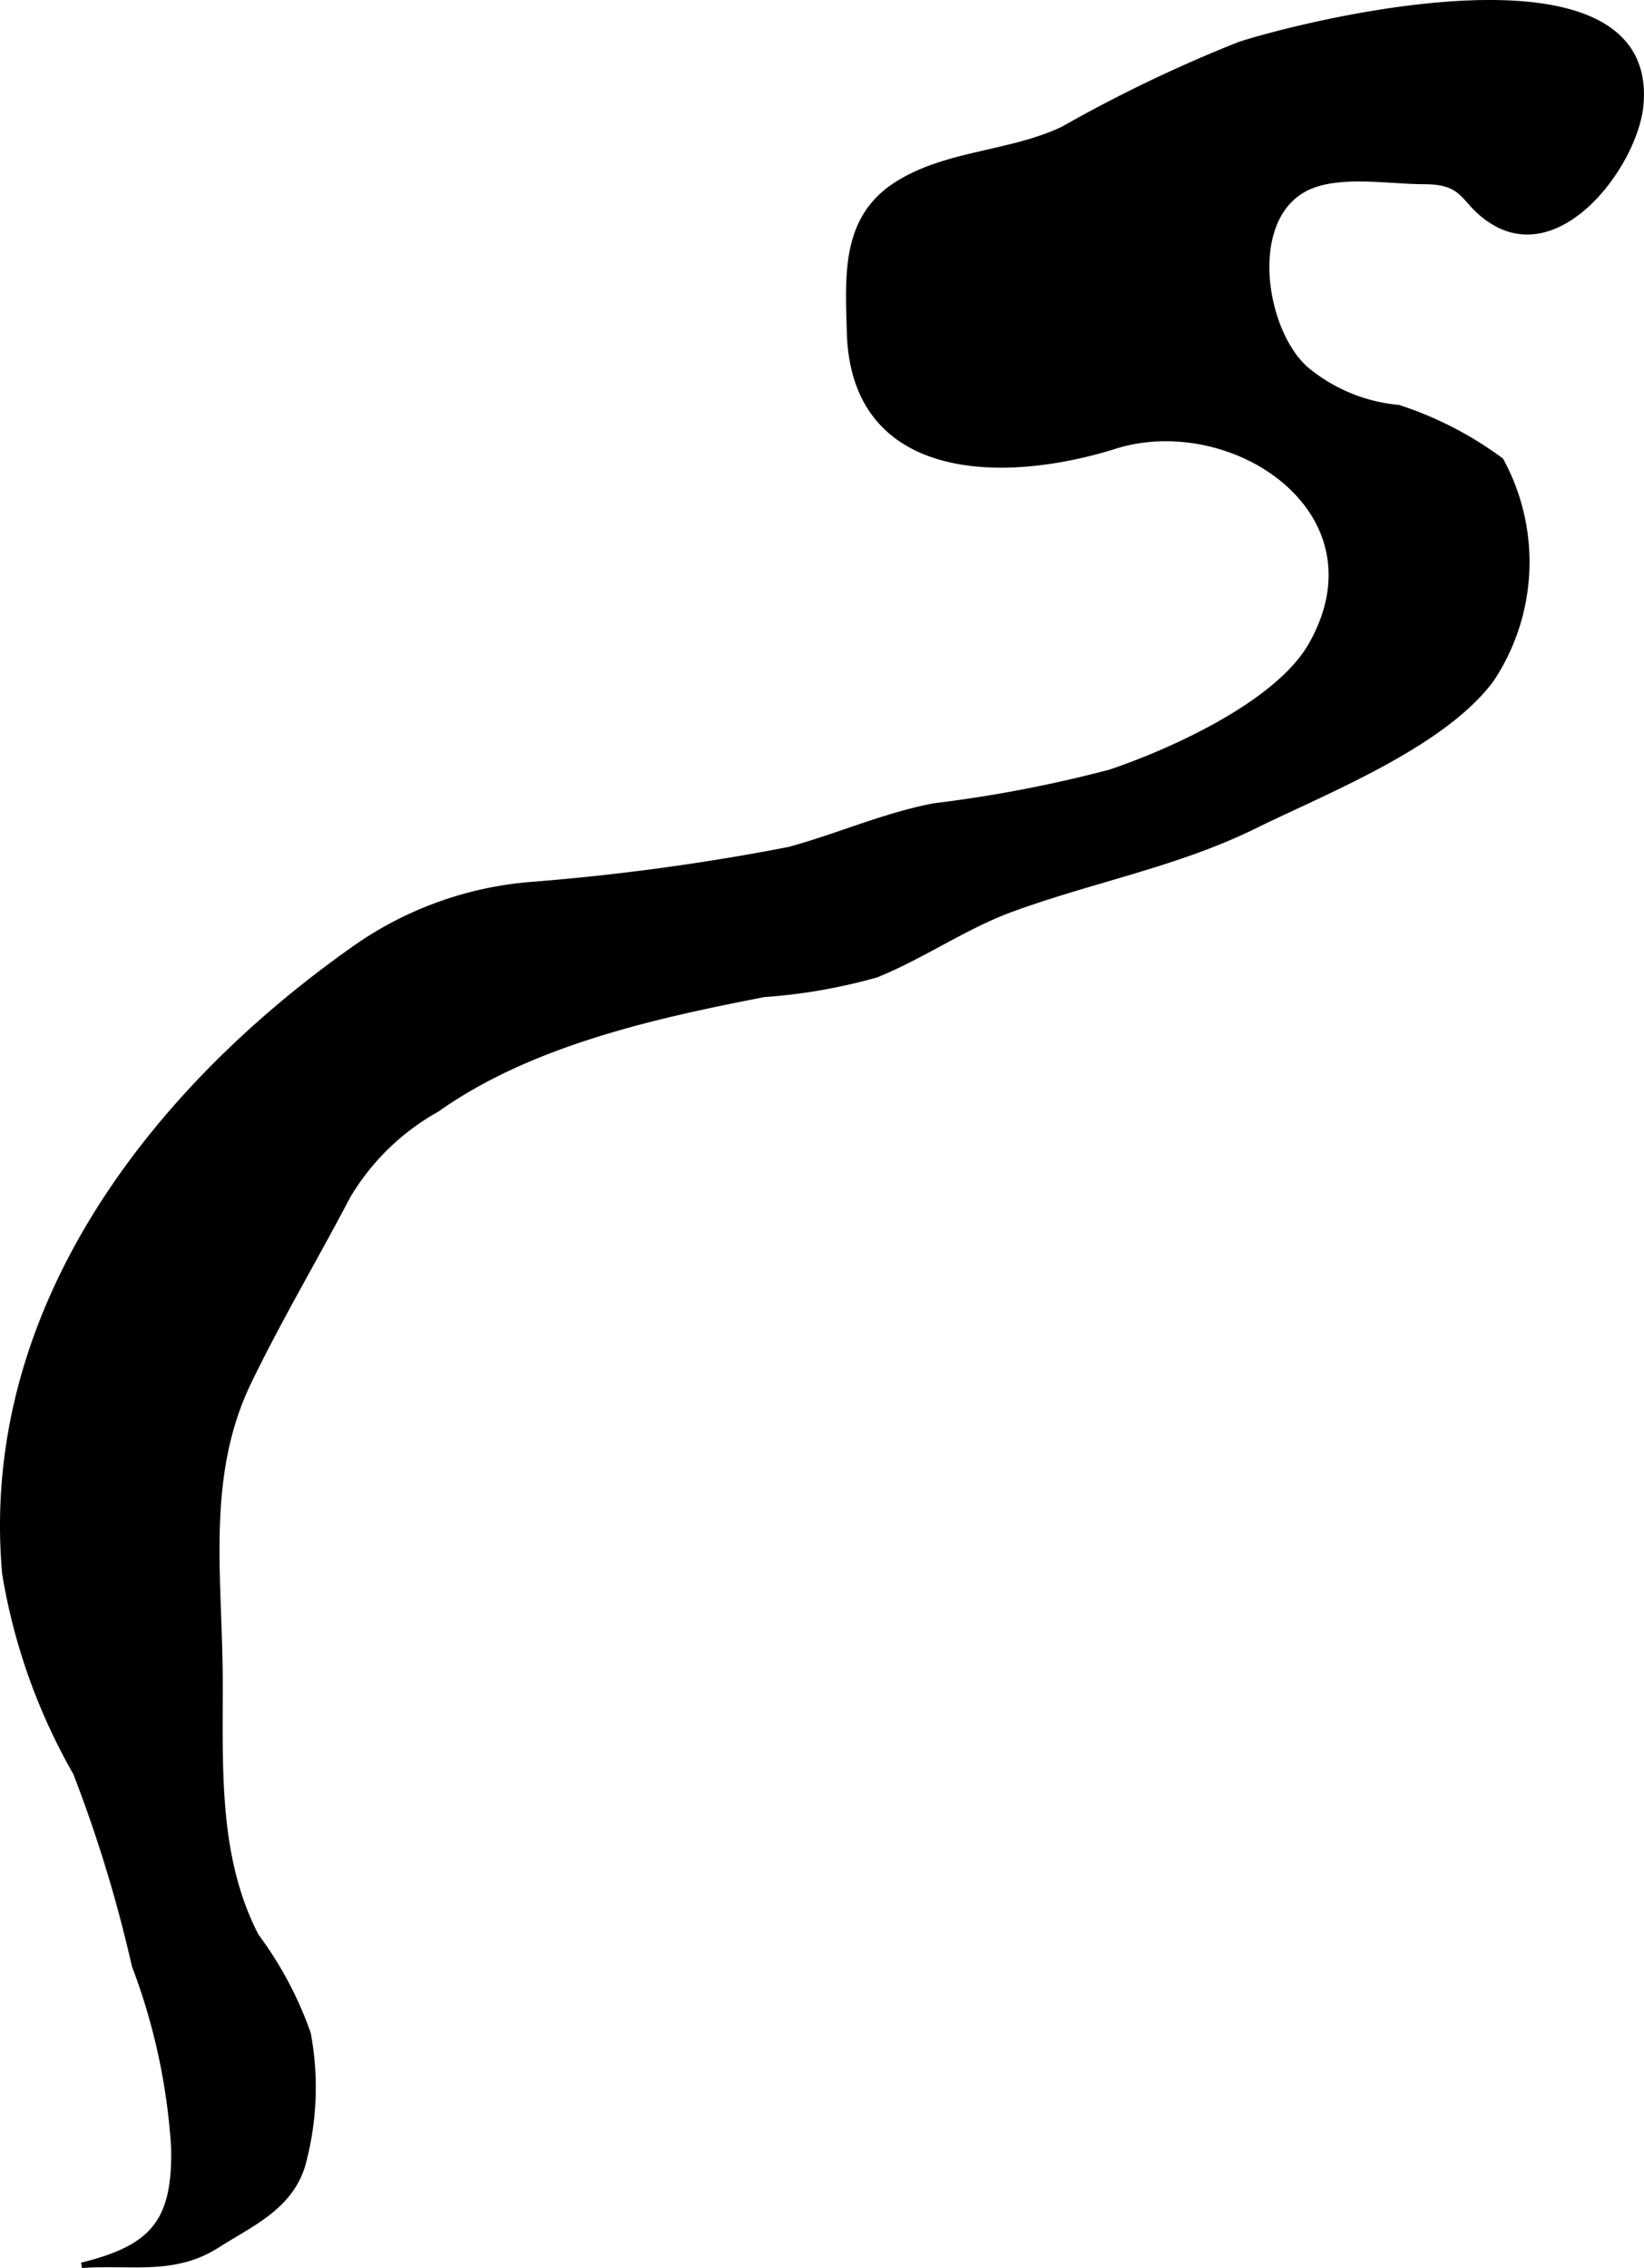 <?xml version="1.0" encoding="UTF-8"?>
<svg xmlns="http://www.w3.org/2000/svg"
     version="1.1"
     width="15.953mm"
     height="22.009mm"
     viewBox="0 0 45.221 62.388">
   <defs>
      <style type="text/css"><![CDATA[
      .a {
        stroke: #000;
        stroke-miterlimit: 10;
        stroke-width: 0.15px;
      }
    ]]></style>
   </defs>
   <path class="a"
         d="M34.097,1.224a39.091,39.091,0,0,0-4.855,2.329c-1.447.687-3.152.646-4.524,1.487-1.512.928-1.393,2.507-1.35,4.098.109,4.049,4.224,4.1,7.296,3.135,3.242-1.017,7.489,1.794,5.402,5.47-.929,1.629-3.874,2.944-5.532,3.501a35.861,35.861,0,0,1-4.835.926c-1.386.265-2.643.833-3.988,1.2a63.093,63.093,0,0,1-7.101.964,9.781,9.781,0,0,0-4.92,1.802C4.093,30.099-.503,36.142.134,43.289a16.385,16.385,0,0,0,1.949,5.476,37.868,37.868,0,0,1,1.617,5.301,17.091,17.091,0,0,1,1.082,5.011c.041,2.037-.572,2.754-2.533,3.236,1.357-.097,2.533.207,3.717-.547.961-.608,1.99-1.046,2.351-2.187a8.066,8.066,0,0,0,.157-3.641,10.126,10.126,0,0,0-1.426-2.679c-1.155-2.217-.981-4.792-.997-7.202-.024-2.786-.442-5.488.786-8.035.844-1.747,1.832-3.407,2.731-5.123a6.569,6.569,0,0,1,2.444-2.381c2.561-1.816,5.953-2.574,9.006-3.165a15.293,15.293,0,0,0,3.088-.539c1.281-.519,2.436-1.337,3.732-1.81,2.237-.817,4.543-1.232,6.691-2.294,1.978-.971,5.135-2.209,6.484-4.006a5.839,5.839,0,0,0,.272-6.039,9.81,9.81,0,0,0-2.82-1.453,4.623,4.623,0,0,1-2.505-1.024c-1.191-.983-1.73-4.085-.085-4.985.875-.477,2.314-.211,3.287-.211,1.224,0,1.029.569,1.913,1.11,1.88,1.157,3.915-1.617,4.057-3.222C45.542-1.73,36.095.582,34.097,1.224Z"/>
</svg>
